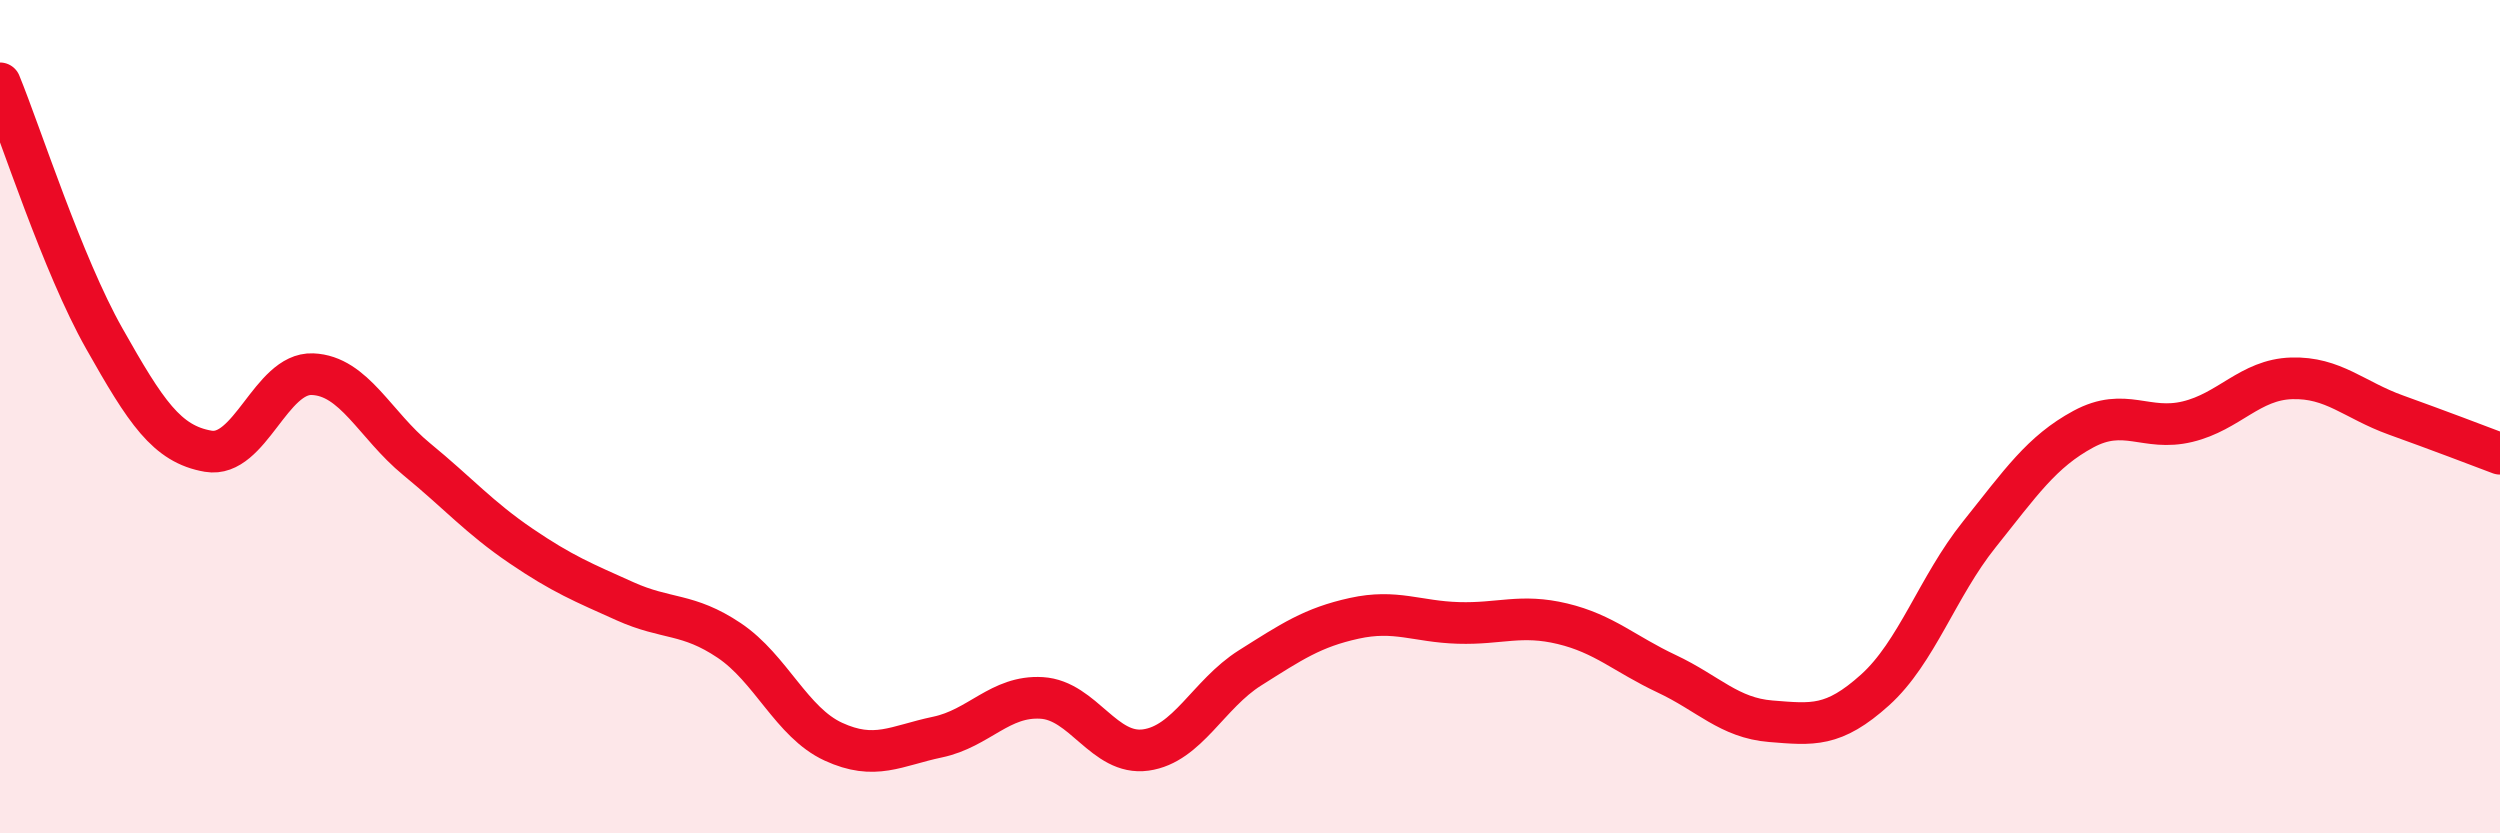 
    <svg width="60" height="20" viewBox="0 0 60 20" xmlns="http://www.w3.org/2000/svg">
      <path
        d="M 0,2 C 0.5,3.22 1.5,6.35 2.5,8.12 C 3.5,9.89 4,10.66 5,10.83 C 6,11 6.5,8.94 7.5,8.98 C 8.5,9.02 9,10.2 10,11.02 C 11,11.84 11.5,12.42 12.5,13.1 C 13.5,13.78 14,13.98 15,14.43 C 16,14.88 16.5,14.7 17.5,15.37 C 18.5,16.04 19,17.34 20,17.8 C 21,18.26 21.5,17.9 22.5,17.69 C 23.5,17.48 24,16.69 25,16.75 C 26,16.81 26.5,18.14 27.5,18 C 28.5,17.86 29,16.66 30,16.03 C 31,15.4 31.5,15.06 32.5,14.84 C 33.5,14.62 34,14.92 35,14.95 C 36,14.98 36.5,14.73 37.5,14.97 C 38.5,15.21 39,15.7 40,16.17 C 41,16.64 41.5,17.23 42.5,17.31 C 43.5,17.39 44,17.46 45,16.56 C 46,15.66 46.5,14.08 47.5,12.83 C 48.5,11.58 49,10.84 50,10.3 C 51,9.76 51.5,10.36 52.5,10.12 C 53.5,9.88 54,9.11 55,9.08 C 56,9.05 56.5,9.6 57.5,9.96 C 58.5,10.32 59.5,10.7 60,10.89L60 20L0 20Z"
        fill="#EB0A25"
        opacity="0.1"
        stroke-linecap="round"
        stroke-linejoin="round"
      />
      <path
        d="M 0,2 C 0.5,3.22 1.5,6.35 2.5,8.12 C 3.5,9.89 4,10.66 5,10.83 C 6,11 6.5,8.94 7.5,8.98 C 8.5,9.02 9,10.2 10,11.02 C 11,11.84 11.5,12.42 12.5,13.1 C 13.5,13.78 14,13.98 15,14.43 C 16,14.88 16.5,14.7 17.5,15.37 C 18.5,16.04 19,17.34 20,17.8 C 21,18.26 21.5,17.9 22.5,17.69 C 23.5,17.48 24,16.69 25,16.75 C 26,16.81 26.5,18.14 27.5,18 C 28.5,17.86 29,16.66 30,16.03 C 31,15.4 31.5,15.06 32.5,14.84 C 33.5,14.62 34,14.92 35,14.95 C 36,14.98 36.5,14.73 37.5,14.97 C 38.5,15.21 39,15.7 40,16.17 C 41,16.64 41.5,17.23 42.5,17.31 C 43.5,17.39 44,17.46 45,16.56 C 46,15.66 46.5,14.08 47.5,12.83 C 48.5,11.58 49,10.84 50,10.3 C 51,9.76 51.5,10.36 52.5,10.12 C 53.5,9.88 54,9.11 55,9.08 C 56,9.05 56.5,9.6 57.5,9.96 C 58.5,10.32 59.5,10.7 60,10.89"
        stroke="#EB0A25"
        stroke-width="1"
        fill="none"
        stroke-linecap="round"
        stroke-linejoin="round"
      />
    </svg>
  
